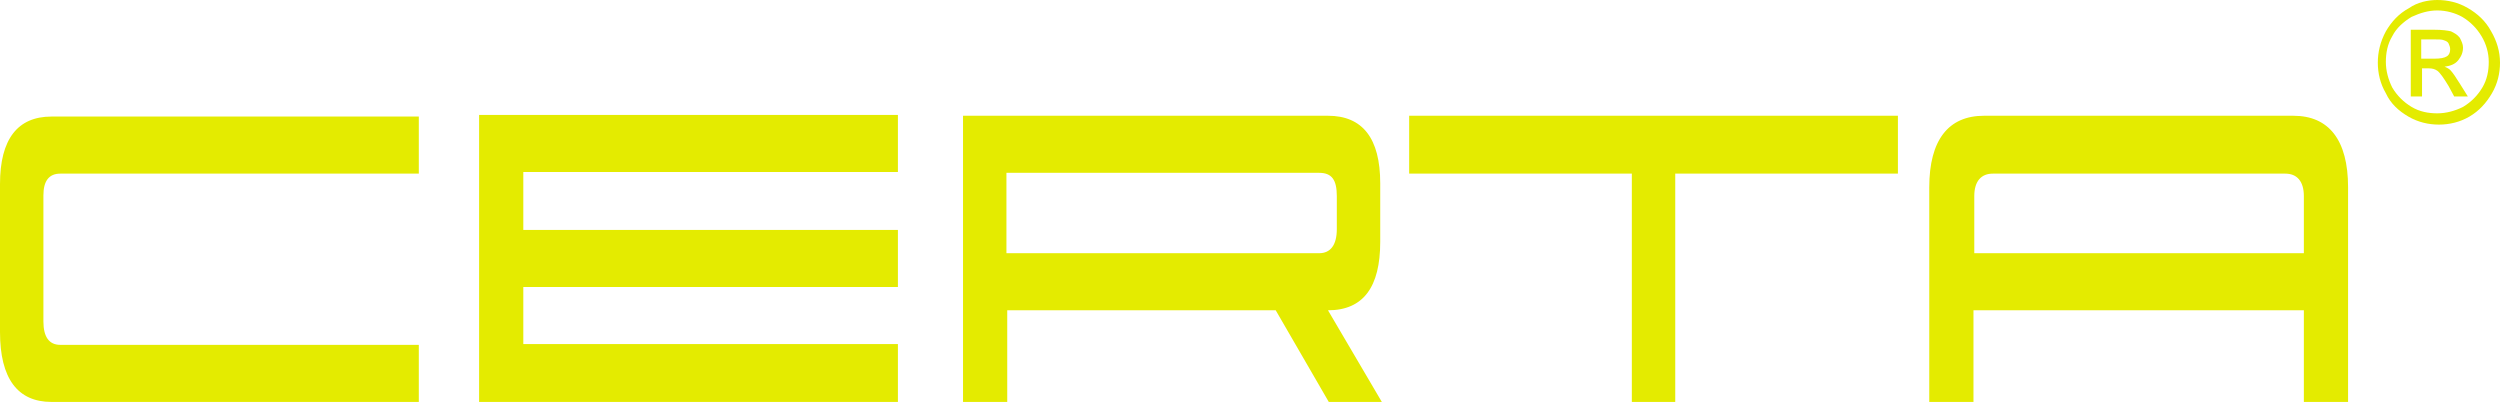<?xml version="1.0" encoding="UTF-8"?> <!-- Generator: Adobe Illustrator 21.1.0, SVG Export Plug-In . SVG Version: 6.00 Build 0) --> <svg xmlns="http://www.w3.org/2000/svg" xmlns:xlink="http://www.w3.org/1999/xlink" id="Layer_1" x="0px" y="0px" width="311px" height="50px" viewBox="0 0 311 50" style="enable-background:new 0 0 311 50;" xml:space="preserve"> <style type="text/css"> .st0{fill:#E4EB00;} </style> <g> <g> <path class="st0" d="M203,50V21.6h-27.7v-7.2h60.8v7.2h-27.7V50H203z M286.6,31.5v-7.1c0-1.9-0.9-2.8-2.3-2.8h-36.4 c-1.4,0-2.3,0.9-2.3,2.8v7.1H286.6z M292.1,50h-5.5V38.6h-41.1V50H240V23.3c0-5.9,2.4-8.9,6.8-8.9h38.5c4.4,0,6.8,3,6.8,8.9V50z M164.1,21.5h-38.9v10h38.9c1.4,0,2.2-1,2.2-3v-4.1C166.3,22.4,165.7,21.5,164.1,21.5 M171.9,50h-6.6l-6.6-11.4h-33.4V50h-5.5 V14.4h45.4c4.3,0,6.5,2.8,6.5,8.4v7.3c0,5.6-2.1,8.5-6.5,8.5L171.9,50z M111.7,50H59.6V14.3h52.1v7.1H65.1v7.2h46.6v7.1H65.1v7.1 h46.6V50z M52.1,50H6.4C2.2,50,0,47.1,0,41.3V22.9c0-5.6,2.2-8.4,6.4-8.4h45.7v7.1H7.5c-1.4,0-2.1,0.9-2.1,2.7V40 c0,1.9,0.7,2.9,2.1,2.9h44.6V50z"></path> <path class="st0" d="M301.2,7.3h1.6c0.8,0,1.3-0.1,1.6-0.3c0.3-0.2,0.4-0.5,0.4-0.9c0-0.2-0.1-0.5-0.2-0.7 c-0.1-0.2-0.3-0.3-0.6-0.4c-0.2-0.1-0.7-0.1-1.3-0.1h-1.5V7.3z M299.9,12V3.7h2.9c1,0,1.7,0.1,2.1,0.2c0.4,0.2,0.8,0.4,1.1,0.8 c0.2,0.4,0.4,0.8,0.4,1.2c0,0.6-0.2,1.1-0.6,1.6c-0.4,0.5-1,0.7-1.7,0.8c0.3,0.1,0.6,0.3,0.7,0.4c0.3,0.3,0.7,0.9,1.2,1.7l1,1.6 h-1.7l-0.7-1.3c-0.6-1-1.1-1.7-1.4-1.9c-0.3-0.2-0.6-0.3-1.1-0.3h-0.8V12H299.9z M303.2,1.3c-1.1,0-2.1,0.3-3.2,0.8 c-1,0.6-1.9,1.4-2.4,2.4c-0.6,1-0.8,2.1-0.8,3.2c0,1.1,0.3,2.2,0.8,3.2c0.6,1,1.4,1.8,2.4,2.4c1,0.6,2.1,0.8,3.2,0.8 c1.1,0,2.2-0.3,3.2-0.8c1-0.6,1.8-1.4,2.4-2.4c0.6-1,0.8-2.1,0.8-3.2c0-1.1-0.3-2.2-0.9-3.2c-0.6-1-1.4-1.8-2.4-2.4 C305.4,1.6,304.3,1.3,303.2,1.3 M303.2,0c1.3,0,2.6,0.3,3.8,1c1.2,0.7,2.2,1.6,2.9,2.9c0.7,1.2,1.1,2.5,1.1,3.9 c0,1.3-0.3,2.6-1,3.8c-0.7,1.2-1.6,2.2-2.8,2.9c-1.2,0.7-2.5,1-3.8,1c-1.3,0-2.6-0.3-3.8-1c-1.2-0.7-2.2-1.6-2.8-2.9 c-0.7-1.2-1-2.5-1-3.8c0-1.3,0.3-2.6,1-3.9c0.7-1.2,1.6-2.2,2.9-2.9C300.7,0.3,302,0,303.2,0"></path> </g> </g> </svg> 